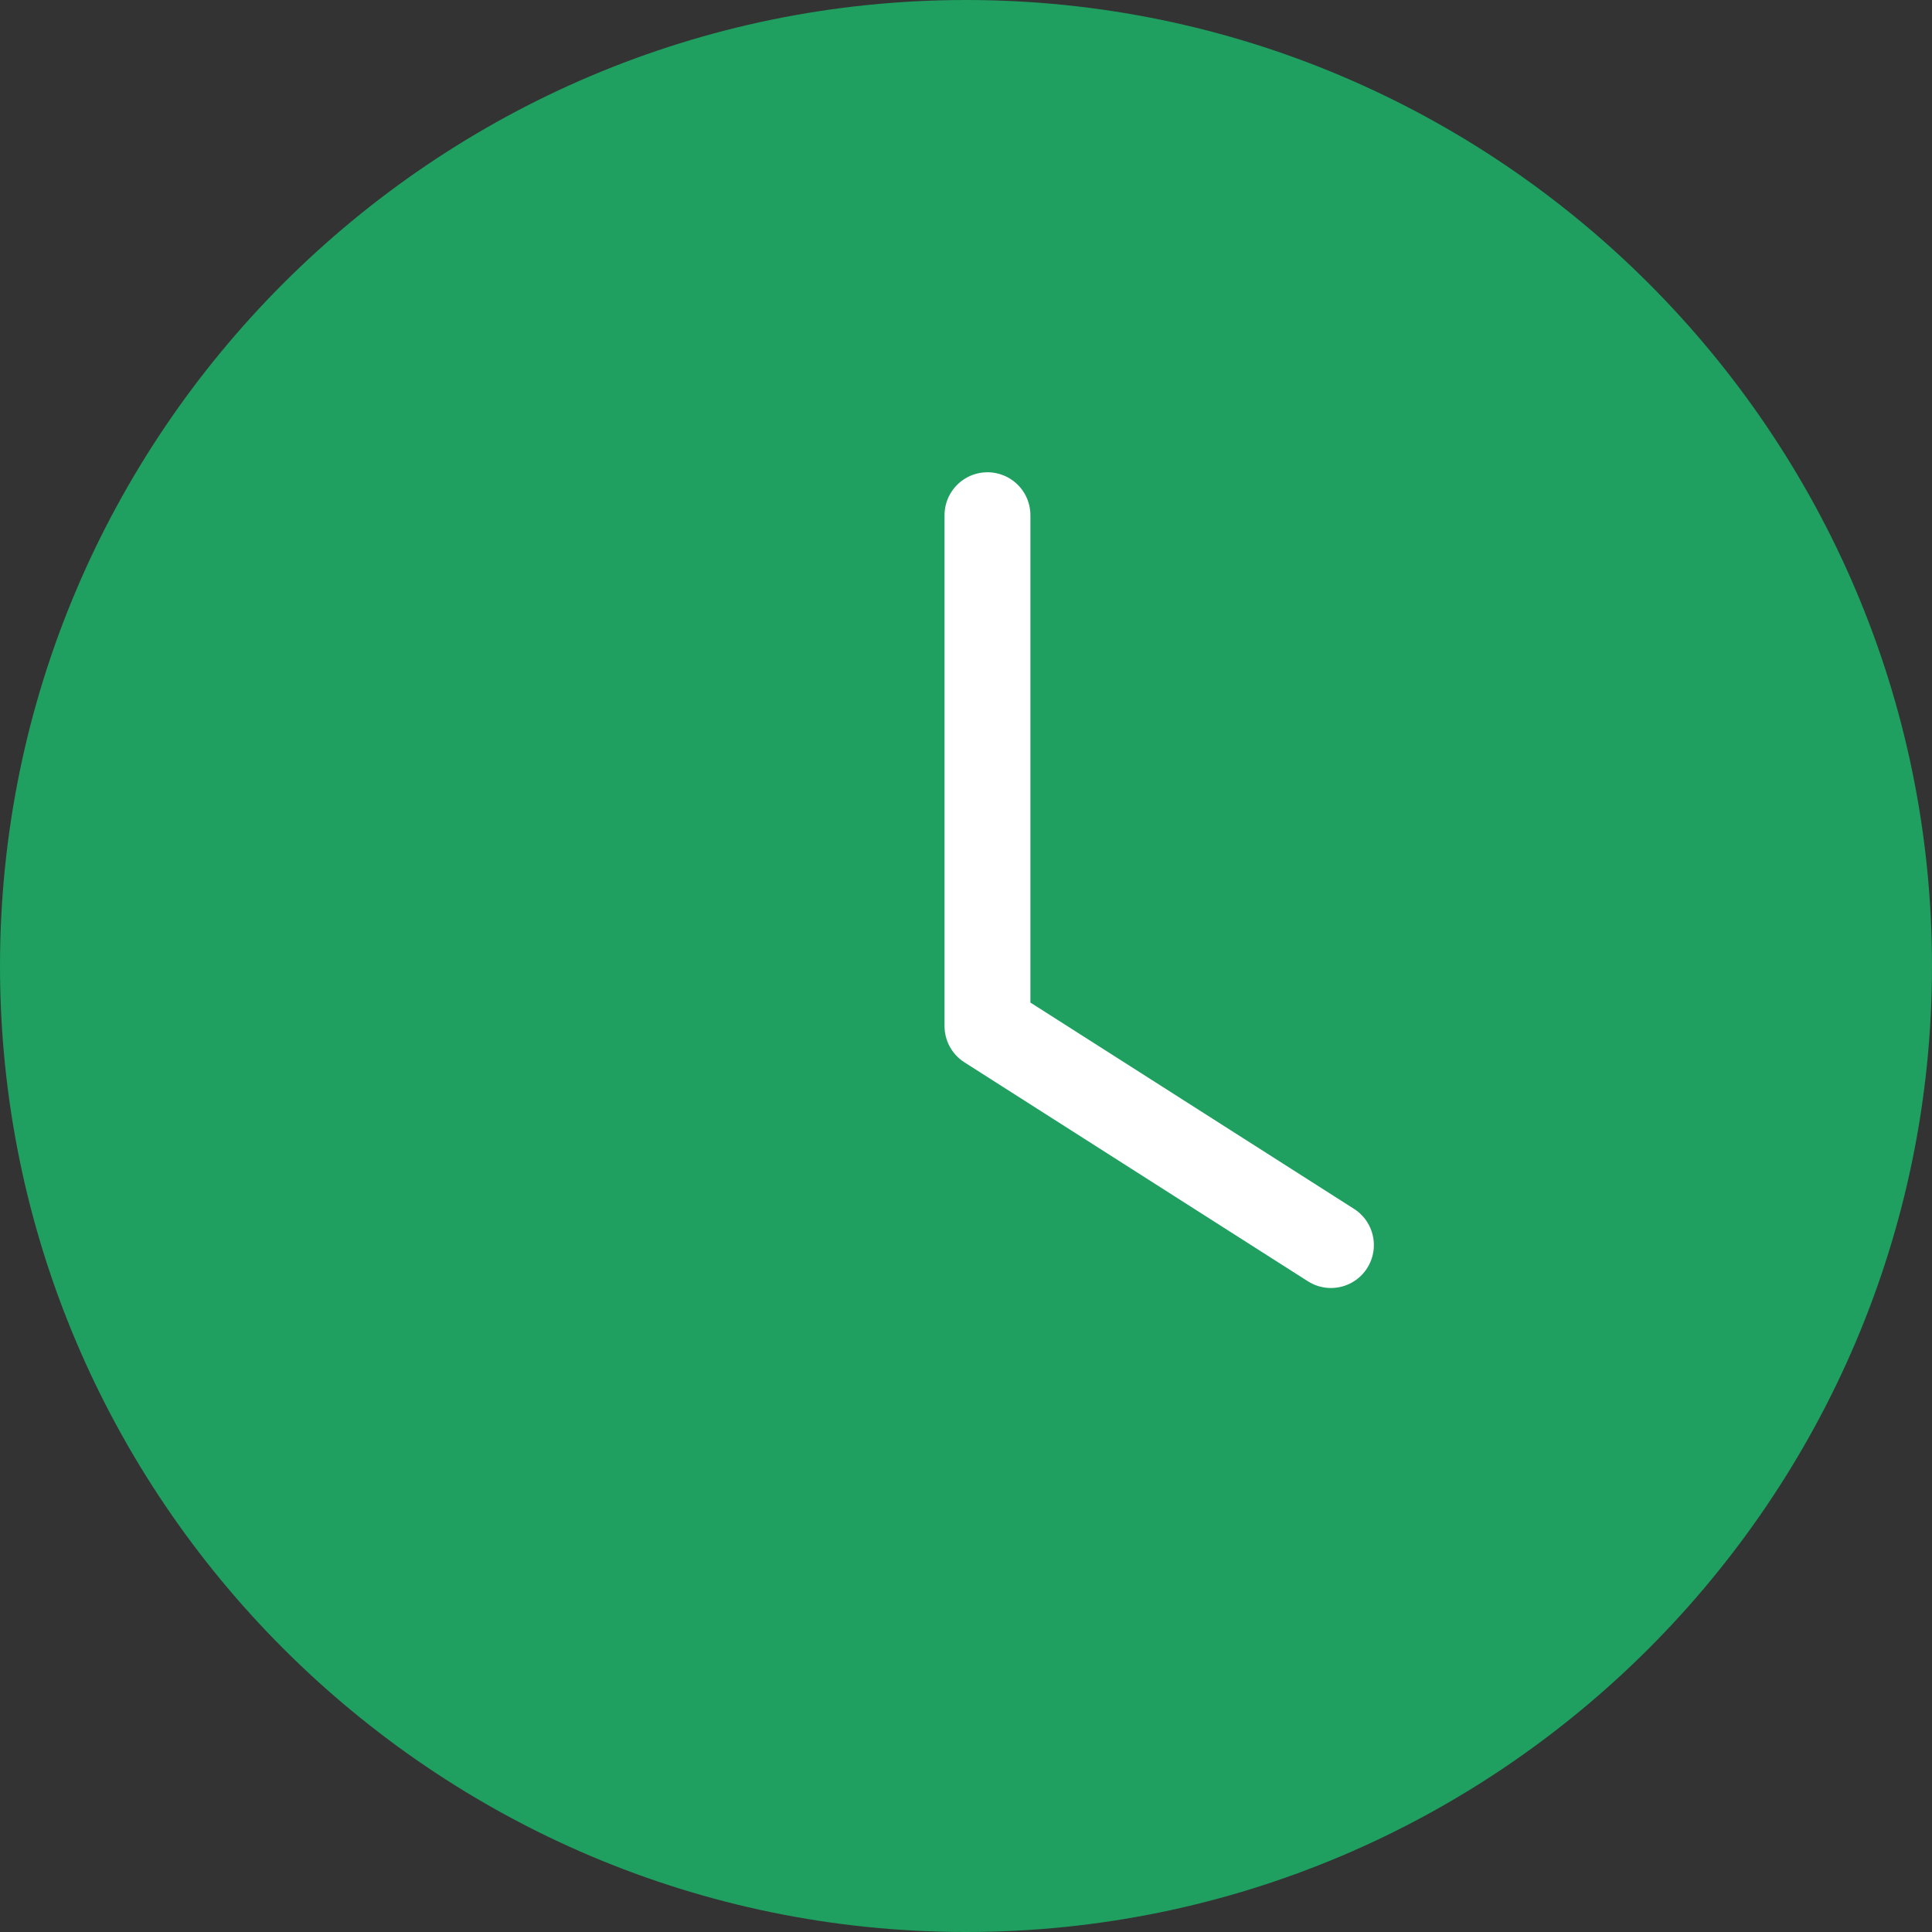 <?xml version="1.0" encoding="UTF-8"?>
<svg id="_レイヤー_1" data-name="レイヤー 1" xmlns="http://www.w3.org/2000/svg" xmlns:xlink="http://www.w3.org/1999/xlink" version="1.1" viewBox="0 0 45 45">
  <rect x="0" y="0" width="45" height="45" fill="#333333" stroke="none"/>
  <defs>
    <style>
      .cls-1 {
        clip-path: url(#clippath);
      }

      .cls-2, .cls-3 {
        fill: none;
      }

      .cls-2, .cls-4 {
        stroke-width: 0px;
      }

      .cls-3 {
        stroke: #fff;
        stroke-linecap: round;
        stroke-linejoin: round;
        stroke-width: 2px;
      }

      .cls-4 {
        fill: #1f9f60;
      }
    </style>
    <clipPath id="clippath">
      <rect class="cls-2" y="0" width="45" height="45"/>
    </clipPath>
  </defs>
  <g class="cls-1">
    <g>
      <path class="cls-4" d="M22.5,45c12.4,0,22.5-10.1,22.5-22.5S34.9,0,22.5,0,0,10.1,0,22.5s10.1,22.5,22.5,22.5Z"/>
      <path class="cls-3" d="M23,12v11.9l8,5.1"/>
    </g>
  </g>
</svg>
